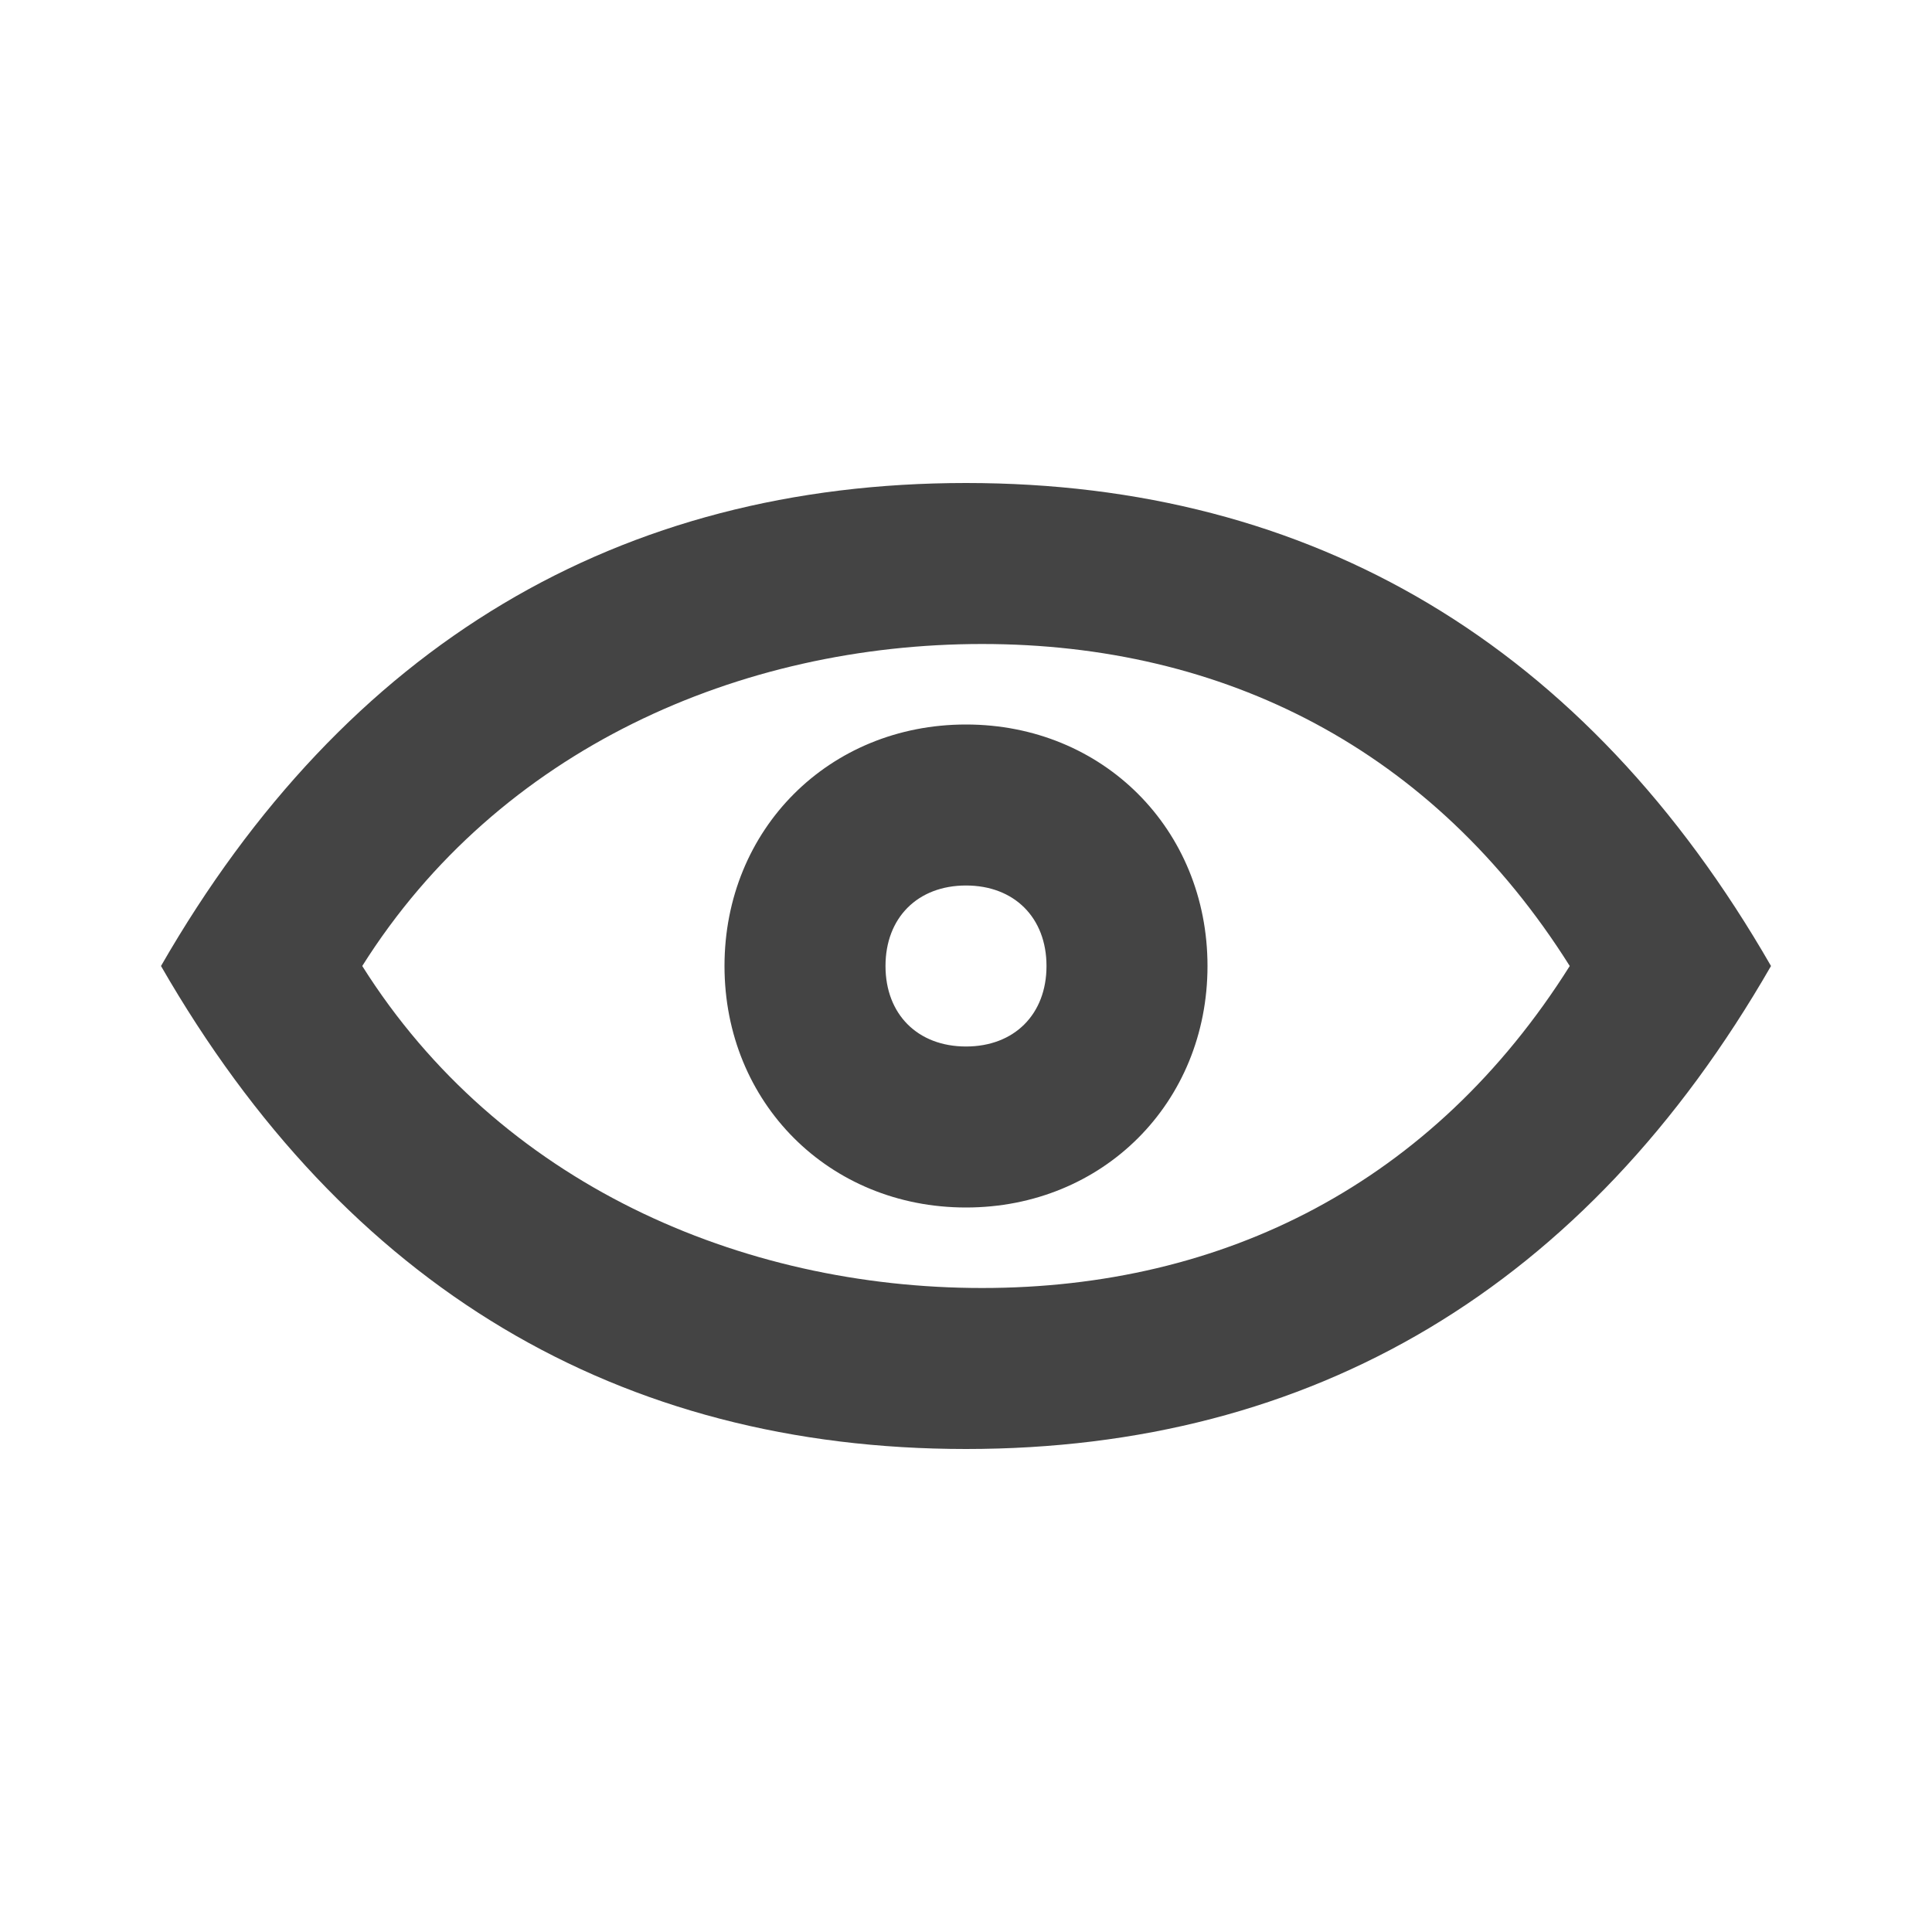 <?xml version="1.0" standalone="no"?><!DOCTYPE svg PUBLIC "-//W3C//DTD SVG 1.1//EN" "http://www.w3.org/Graphics/SVG/1.1/DTD/svg11.dtd"><svg t="1752205498377" class="icon" viewBox="0 0 1024 1024" version="1.1" xmlns="http://www.w3.org/2000/svg" p-id="8195" xmlns:xlink="http://www.w3.org/1999/xlink" width="14" height="14"><path d="M512 768c-183.467 0-328.533-85.333-426.667-256 98.133-170.667 243.2-256 426.667-256s328.533 85.333 426.667 256c-98.133 170.667-243.2 256-426.667 256z m8.533-426.667c-128 0-256 55.467-328.533 170.667 72.533 115.2 200.533 170.667 328.533 170.667s238.933-55.467 311.467-170.667c-72.533-115.2-183.467-170.667-311.467-170.667z m-8.533 298.667c-72.533 0-128-55.467-128-128s55.467-128 128-128 128 55.467 128 128-55.467 128-128 128z m0-85.333c25.6 0 42.667-17.067 42.667-42.667s-17.067-42.667-42.667-42.667-42.667 17.067-42.667 42.667 17.067 42.667 42.667 42.667z" fill="#444444" p-id="8196"></path></svg>